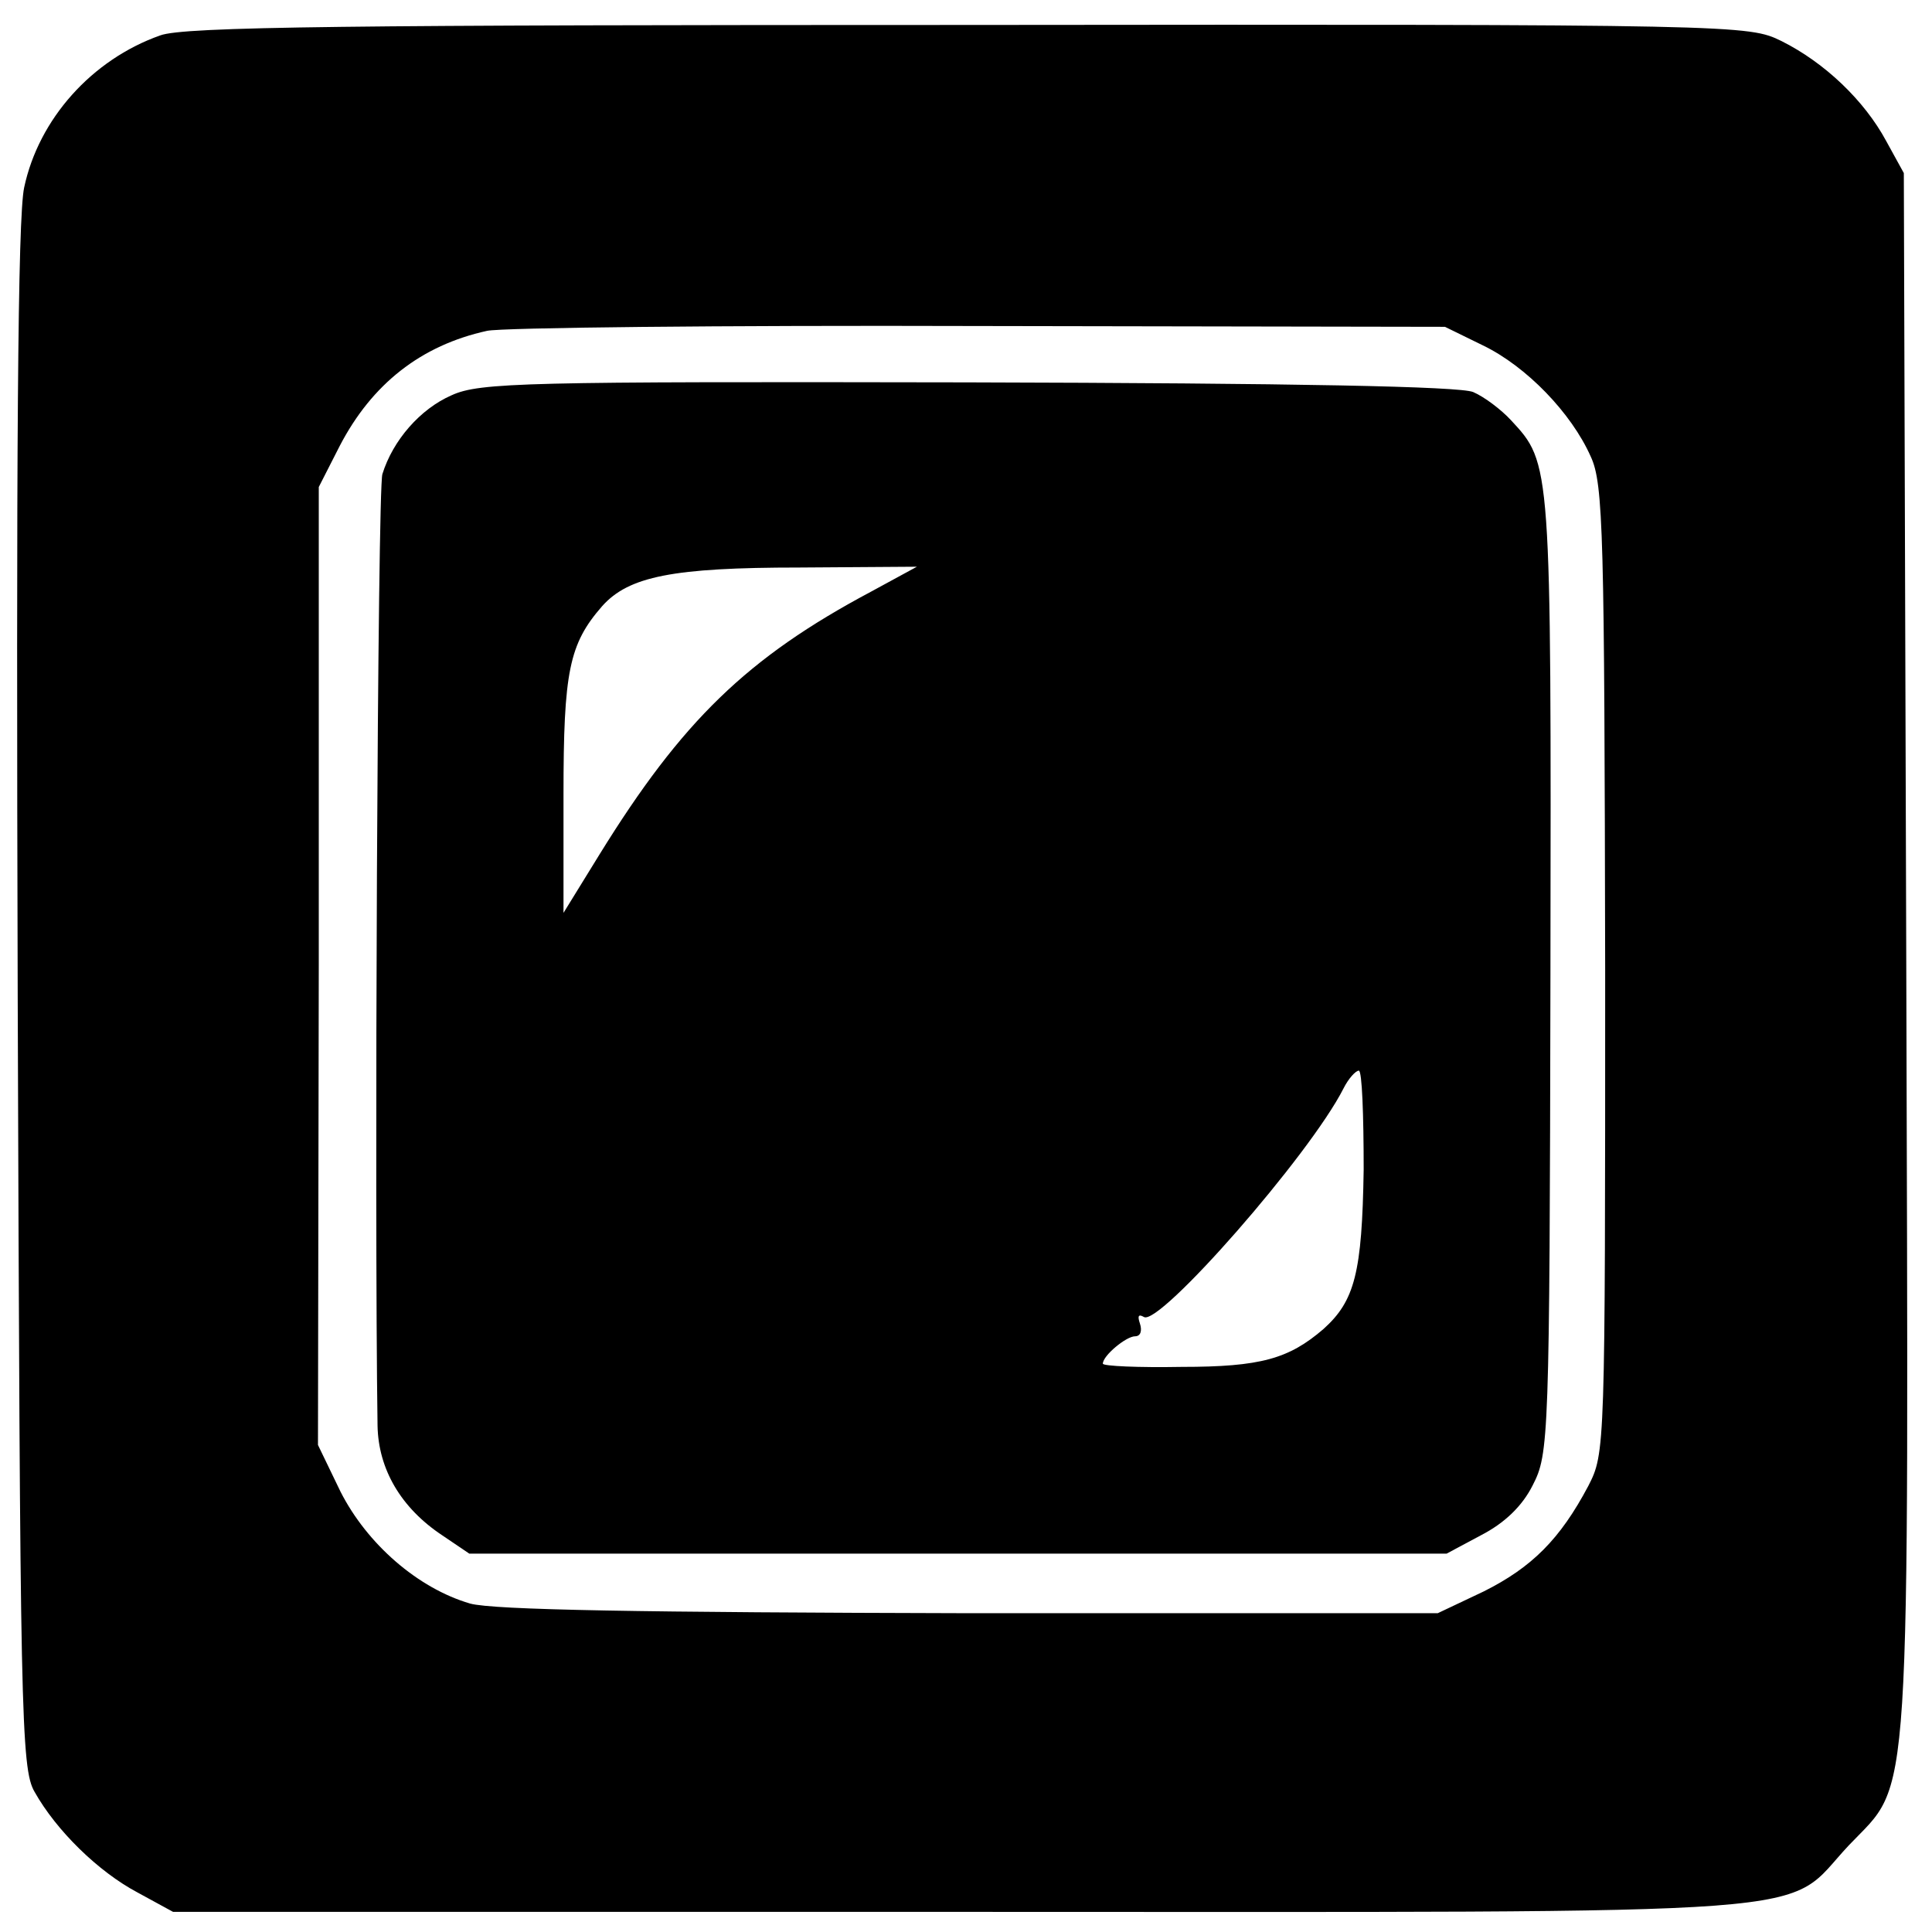 <?xml version="1.0" standalone="no"?>
<!DOCTYPE svg PUBLIC "-//W3C//DTD SVG 20010904//EN"
 "http://www.w3.org/TR/2001/REC-SVG-20010904/DTD/svg10.dtd">
<svg version="1.0" xmlns="http://www.w3.org/2000/svg"
 width="240pt" height="240pt" viewBox="0 0 240 240"
 preserveAspectRatio="xMidYMid meet">
<g transform="translate(0,240) scale(0.1,-0.1)"
fill="#000000" stroke="none">
<path d="M199 2356 c-85 -30 -151 -104 -169 -189 -8 -37 -10 -328 -8 -1007 3
-889 4 -957 21 -986 27 -48 79 -99 128 -125 l44 -24 980 0 c1110 0 1017 -7
1102 83 78 82 74 20 71 1108 l-3 969 -22 40 c-27 50 -76 97 -130 124 -41 20
-48 21 -1010 20 -767 0 -975 -2 -1004 -13z m1643 -385 c54 -26 110 -84 134
-138 16 -34 17 -97 18 -638 0 -597 0 -600 -21 -641 -35 -66 -70 -101 -130
-131 l-57 -27 -580 0 c-409 1 -593 4 -622 12 -65 19 -128 74 -161 139 l-28 58
1 595 0 595 26 51 c40 77 101 125 183 143 17 4 291 7 610 6 l580 -1 47 -23z"/>
<path d="M561 1909 c-39 -17 -73 -56 -86 -98 -6 -19 -10 -910 -6 -1182 1 -54
29 -102 80 -136 l34 -23 607 0 607 0 43 23 c29 15 51 36 64 62 20 39 21 55 22
635 1 637 1 634 -49 688 -12 13 -33 29 -47 35 -17 7 -218 11 -628 12 -549 1
-606 0 -641 -16z m521 -244 c-154 -82 -235 -161 -337 -326 l-45 -73 0 147 c0
153 7 187 48 234 33 37 88 48 245 48 l146 1 -57 -31z m612 -718 c-2 -128 -11
-163 -50 -198 -43 -37 -78 -47 -176 -47 -54 -1 -98 1 -98 4 0 10 29 34 40 34
7 0 9 7 6 16 -3 9 -2 12 5 8 19 -12 206 201 248 284 6 12 15 22 19 22 4 0 6
-55 6 -123z"/>
</g>
</svg>
